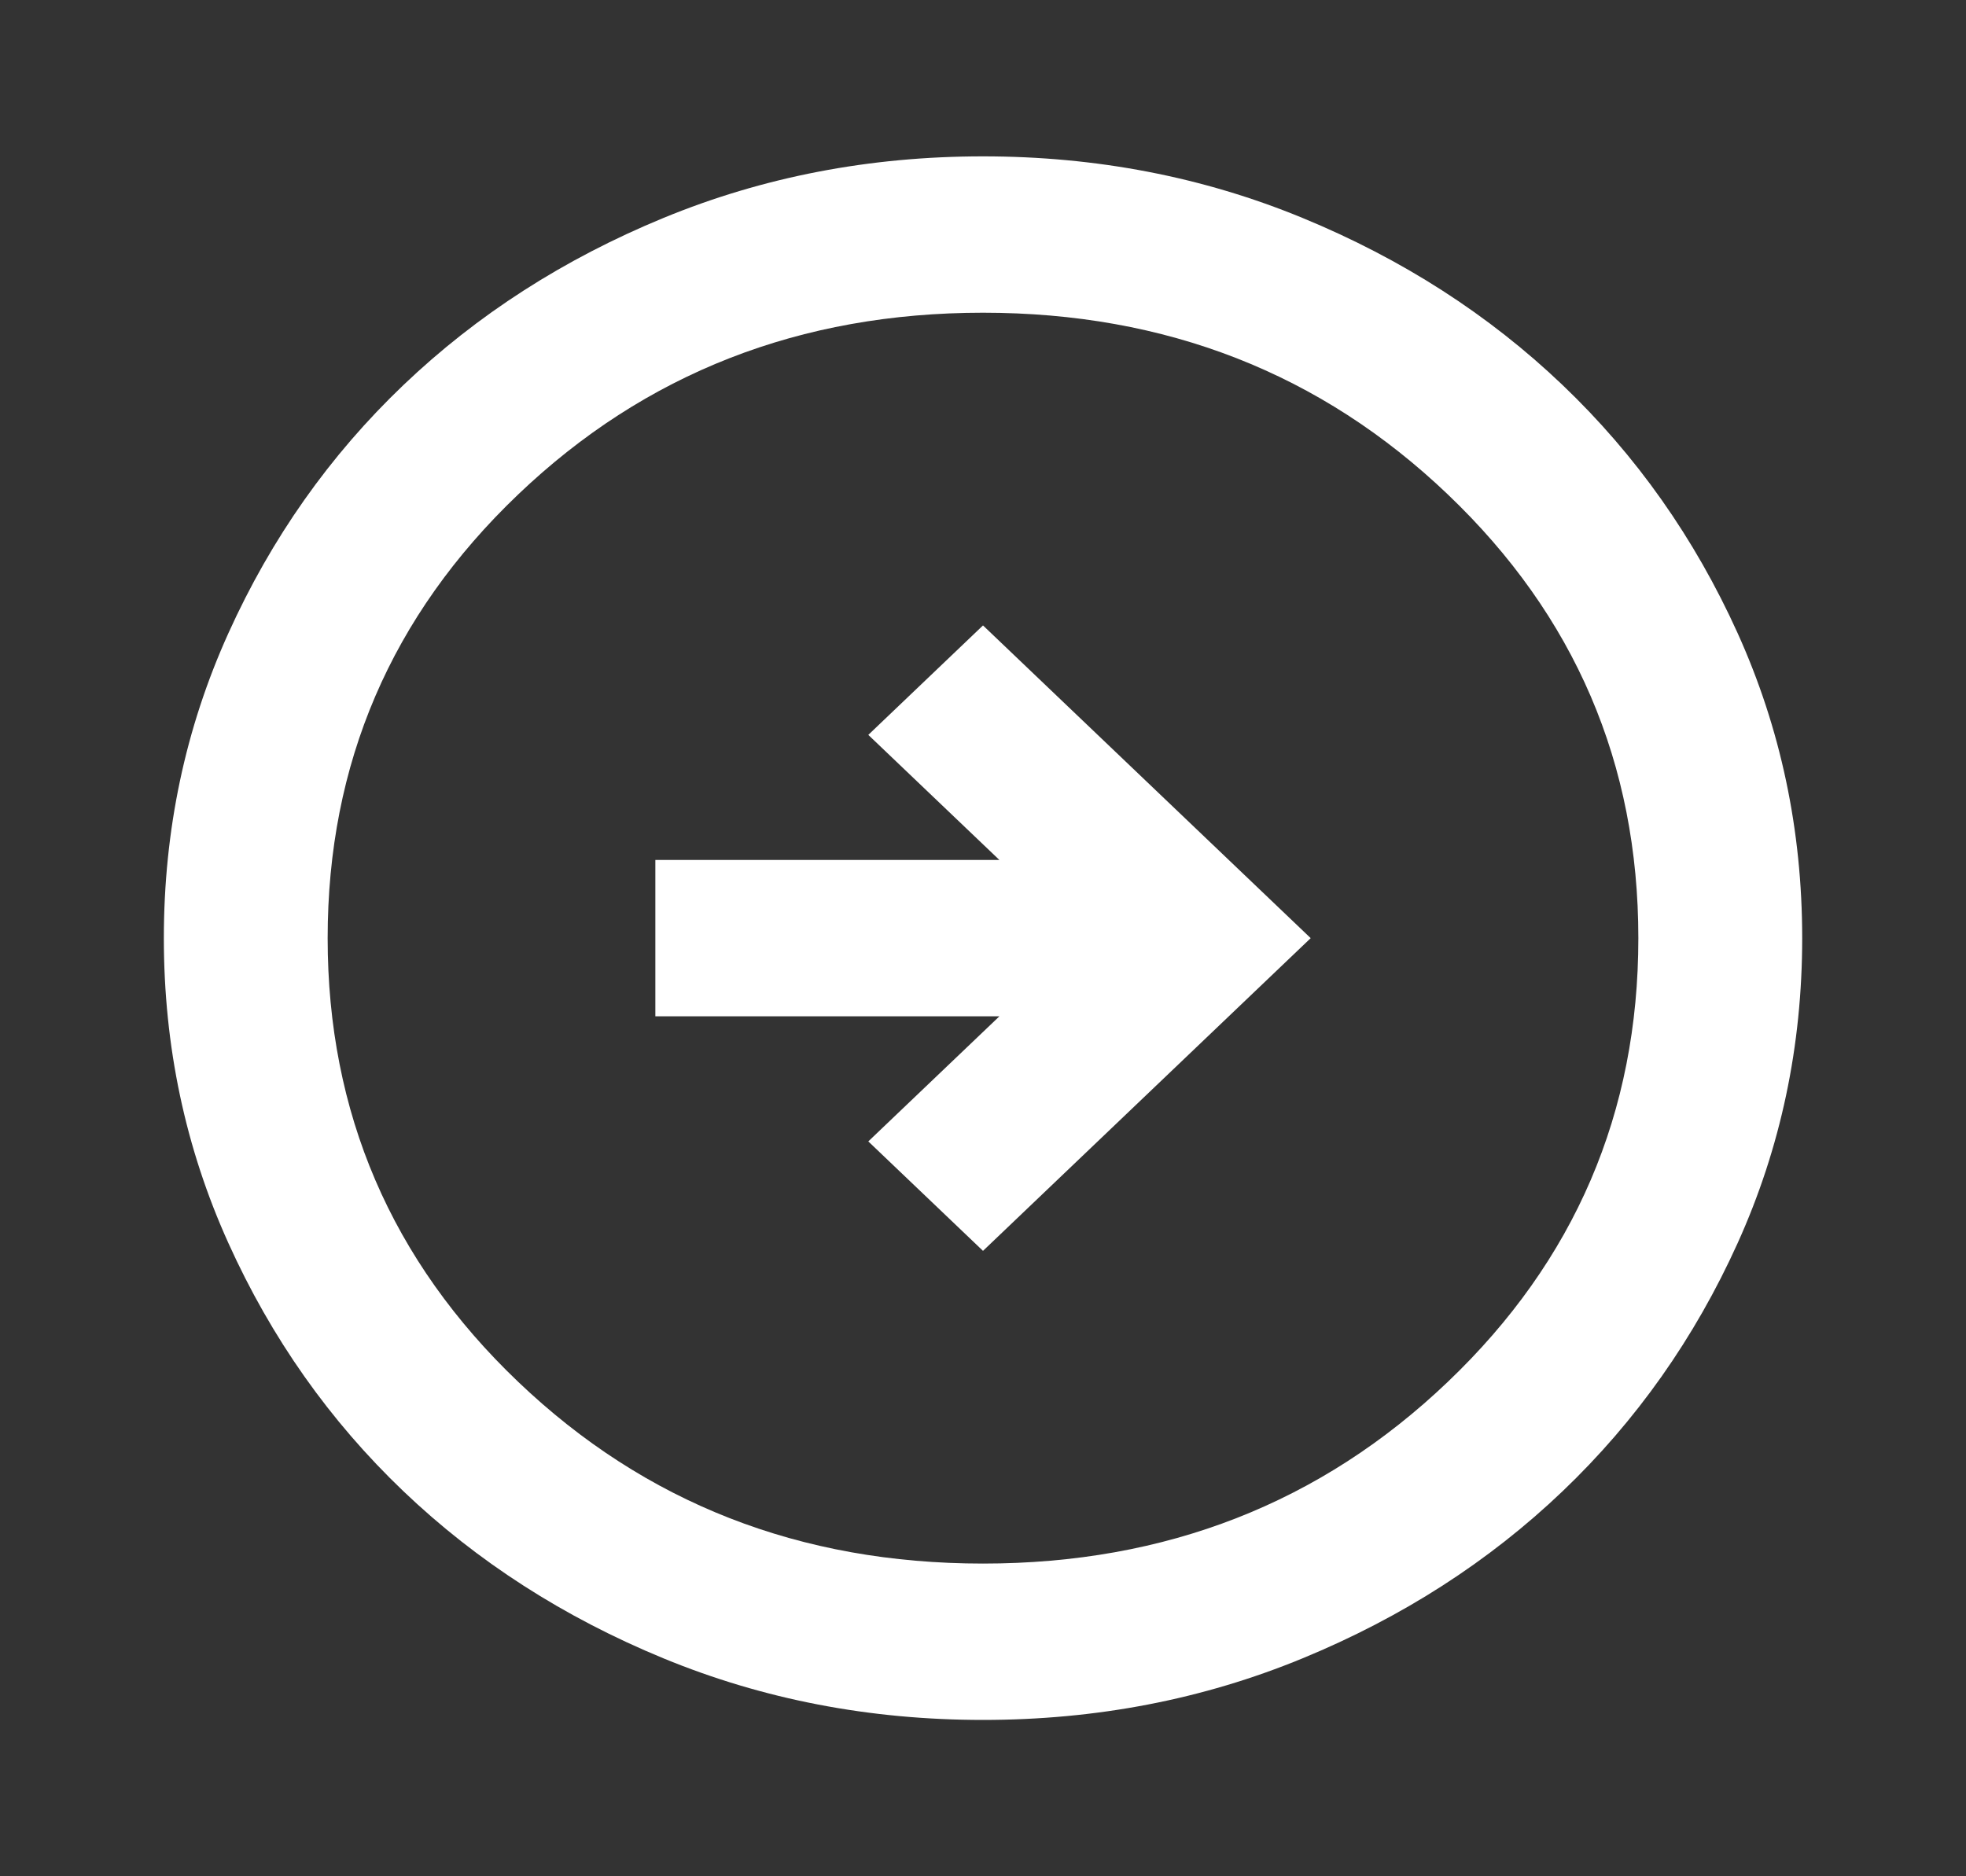 <svg width="44" height="42" viewBox="0 0 44 42" fill="none" xmlns="http://www.w3.org/2000/svg">
<rect x="0" y="0" width="44" height="42" fill="#333333" stroke="none"/>
<path d="M22 28L19.433 25.55L22.367 22.75H14.667V19.25H22.367L19.433 16.45L22 14L29.334 21L22 28ZM22 38.5C24.536 38.5 26.92 38.041 29.15 37.122C31.381 36.203 33.321 34.956 34.971 33.381C36.621 31.806 37.927 29.954 38.89 27.825C39.852 25.696 40.334 23.421 40.334 21C40.334 18.579 39.852 16.304 38.89 14.175C37.927 12.046 36.621 10.194 34.971 8.619C33.321 7.044 31.381 5.797 29.15 4.878C26.92 3.959 24.536 3.5 22 3.5C19.464 3.5 17.081 3.959 14.85 4.878C12.62 5.797 10.679 7.044 9.029 8.619C7.379 10.194 6.073 12.046 5.111 14.175C4.148 16.304 3.667 18.579 3.667 21C3.667 23.421 4.148 25.696 5.111 27.825C6.073 29.954 7.379 31.806 9.029 33.381C10.679 34.956 12.62 36.203 14.85 37.122C17.081 38.041 19.464 38.5 22 38.5ZM22 35C17.906 35 14.438 33.644 11.596 30.931C8.754 28.219 7.333 24.908 7.333 21C7.333 17.092 8.754 13.781 11.596 11.069C14.438 8.356 17.906 7 22 7C26.095 7 29.563 8.356 32.404 11.069C35.246 13.781 36.667 17.092 36.667 21C36.667 24.908 35.246 28.219 32.404 30.931C29.563 33.644 26.095 35 22 35Z" fill="white"/>
</svg>
